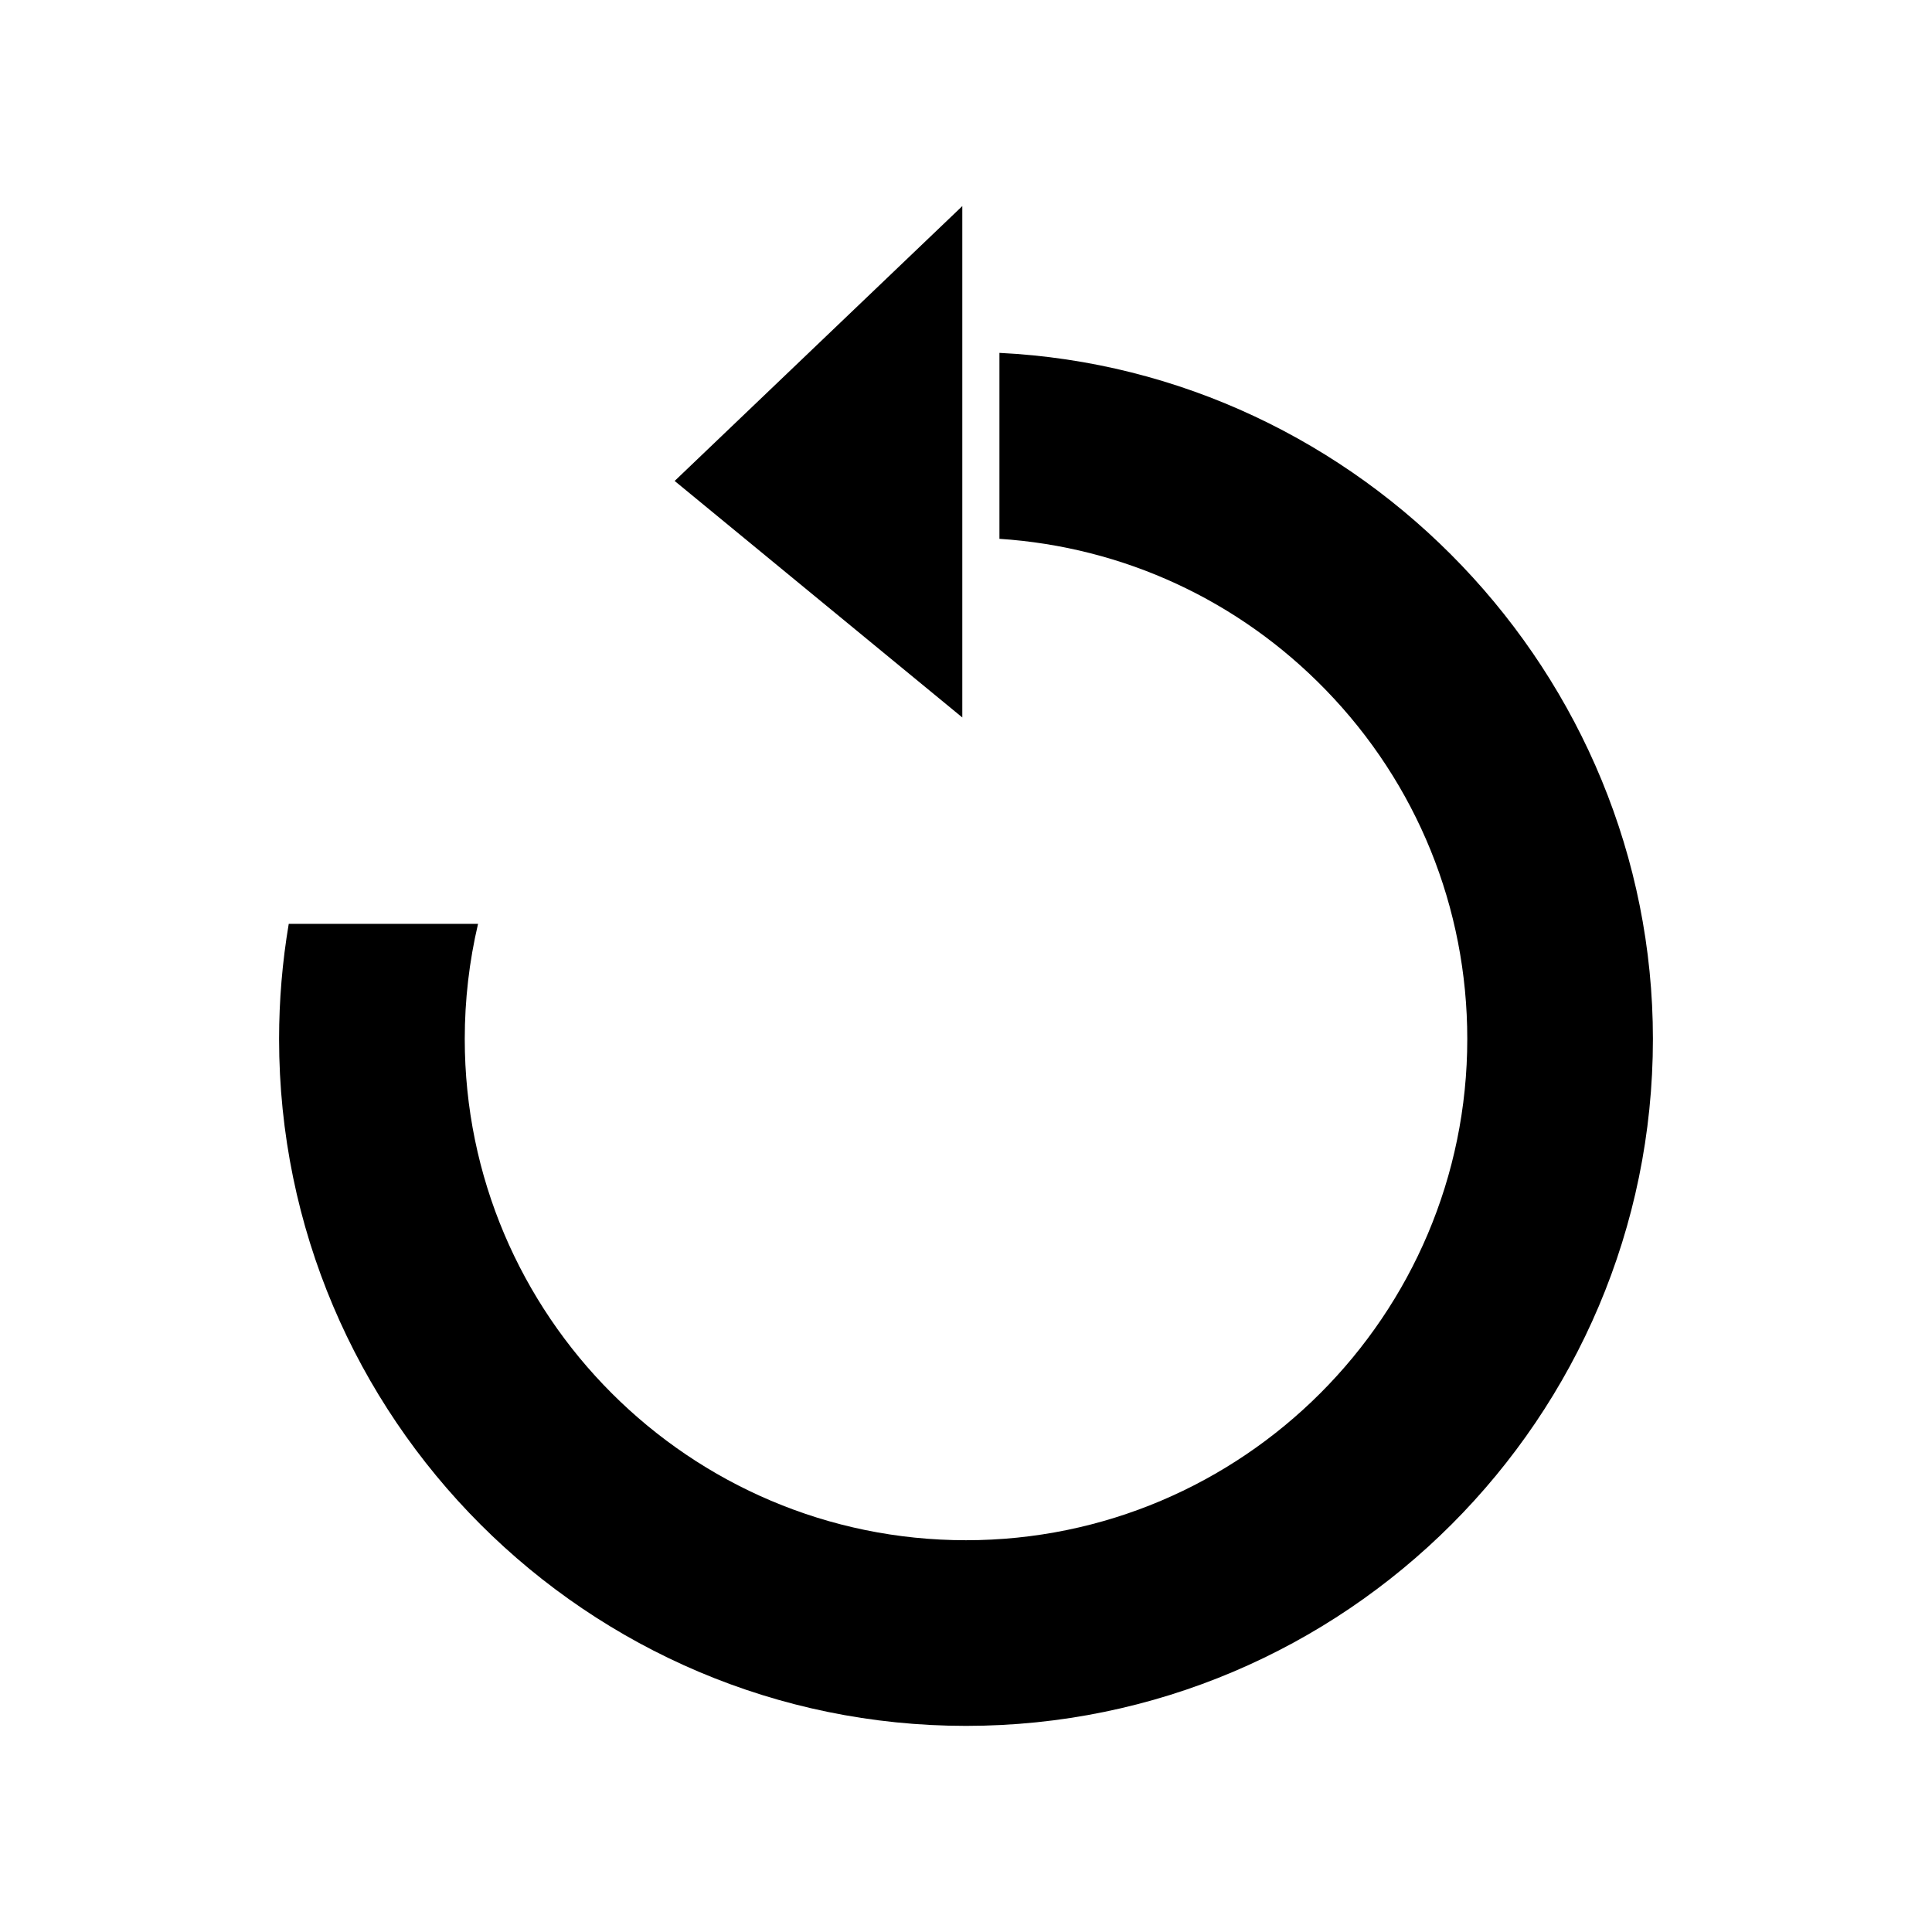 <?xml version="1.0" encoding="UTF-8"?>
<!-- Uploaded to: ICON Repo, www.iconrepo.com, Generator: ICON Repo Mixer Tools -->
<svg fill="#000000" width="800px" height="800px" version="1.1" viewBox="144 144 512 512" xmlns="http://www.w3.org/2000/svg">
 <g>
  <path d="m399.02 291.48v-92.863l-76.23 72.84 76.23 62.676z"/>
  <path d="m408.86 237.52v49.273c32.816 2.156 63.344 16.238 86.41 39.969 24.227 24.926 37.574 57.805 37.574 92.574 0 73.25-59.594 132.84-132.84 132.84-73.25 0-132.84-59.594-132.84-132.84 0-10.312 1.184-20.547 3.523-30.504h-50.168c-1.699 10.066-2.559 20.309-2.559 30.504 0 100.38 81.664 182.04 182.04 182.04 100.38 0 182.04-81.664 182.04-182.04 0.004-96.641-77.23-177.16-173.18-181.82z"/>
 </g>
</svg>